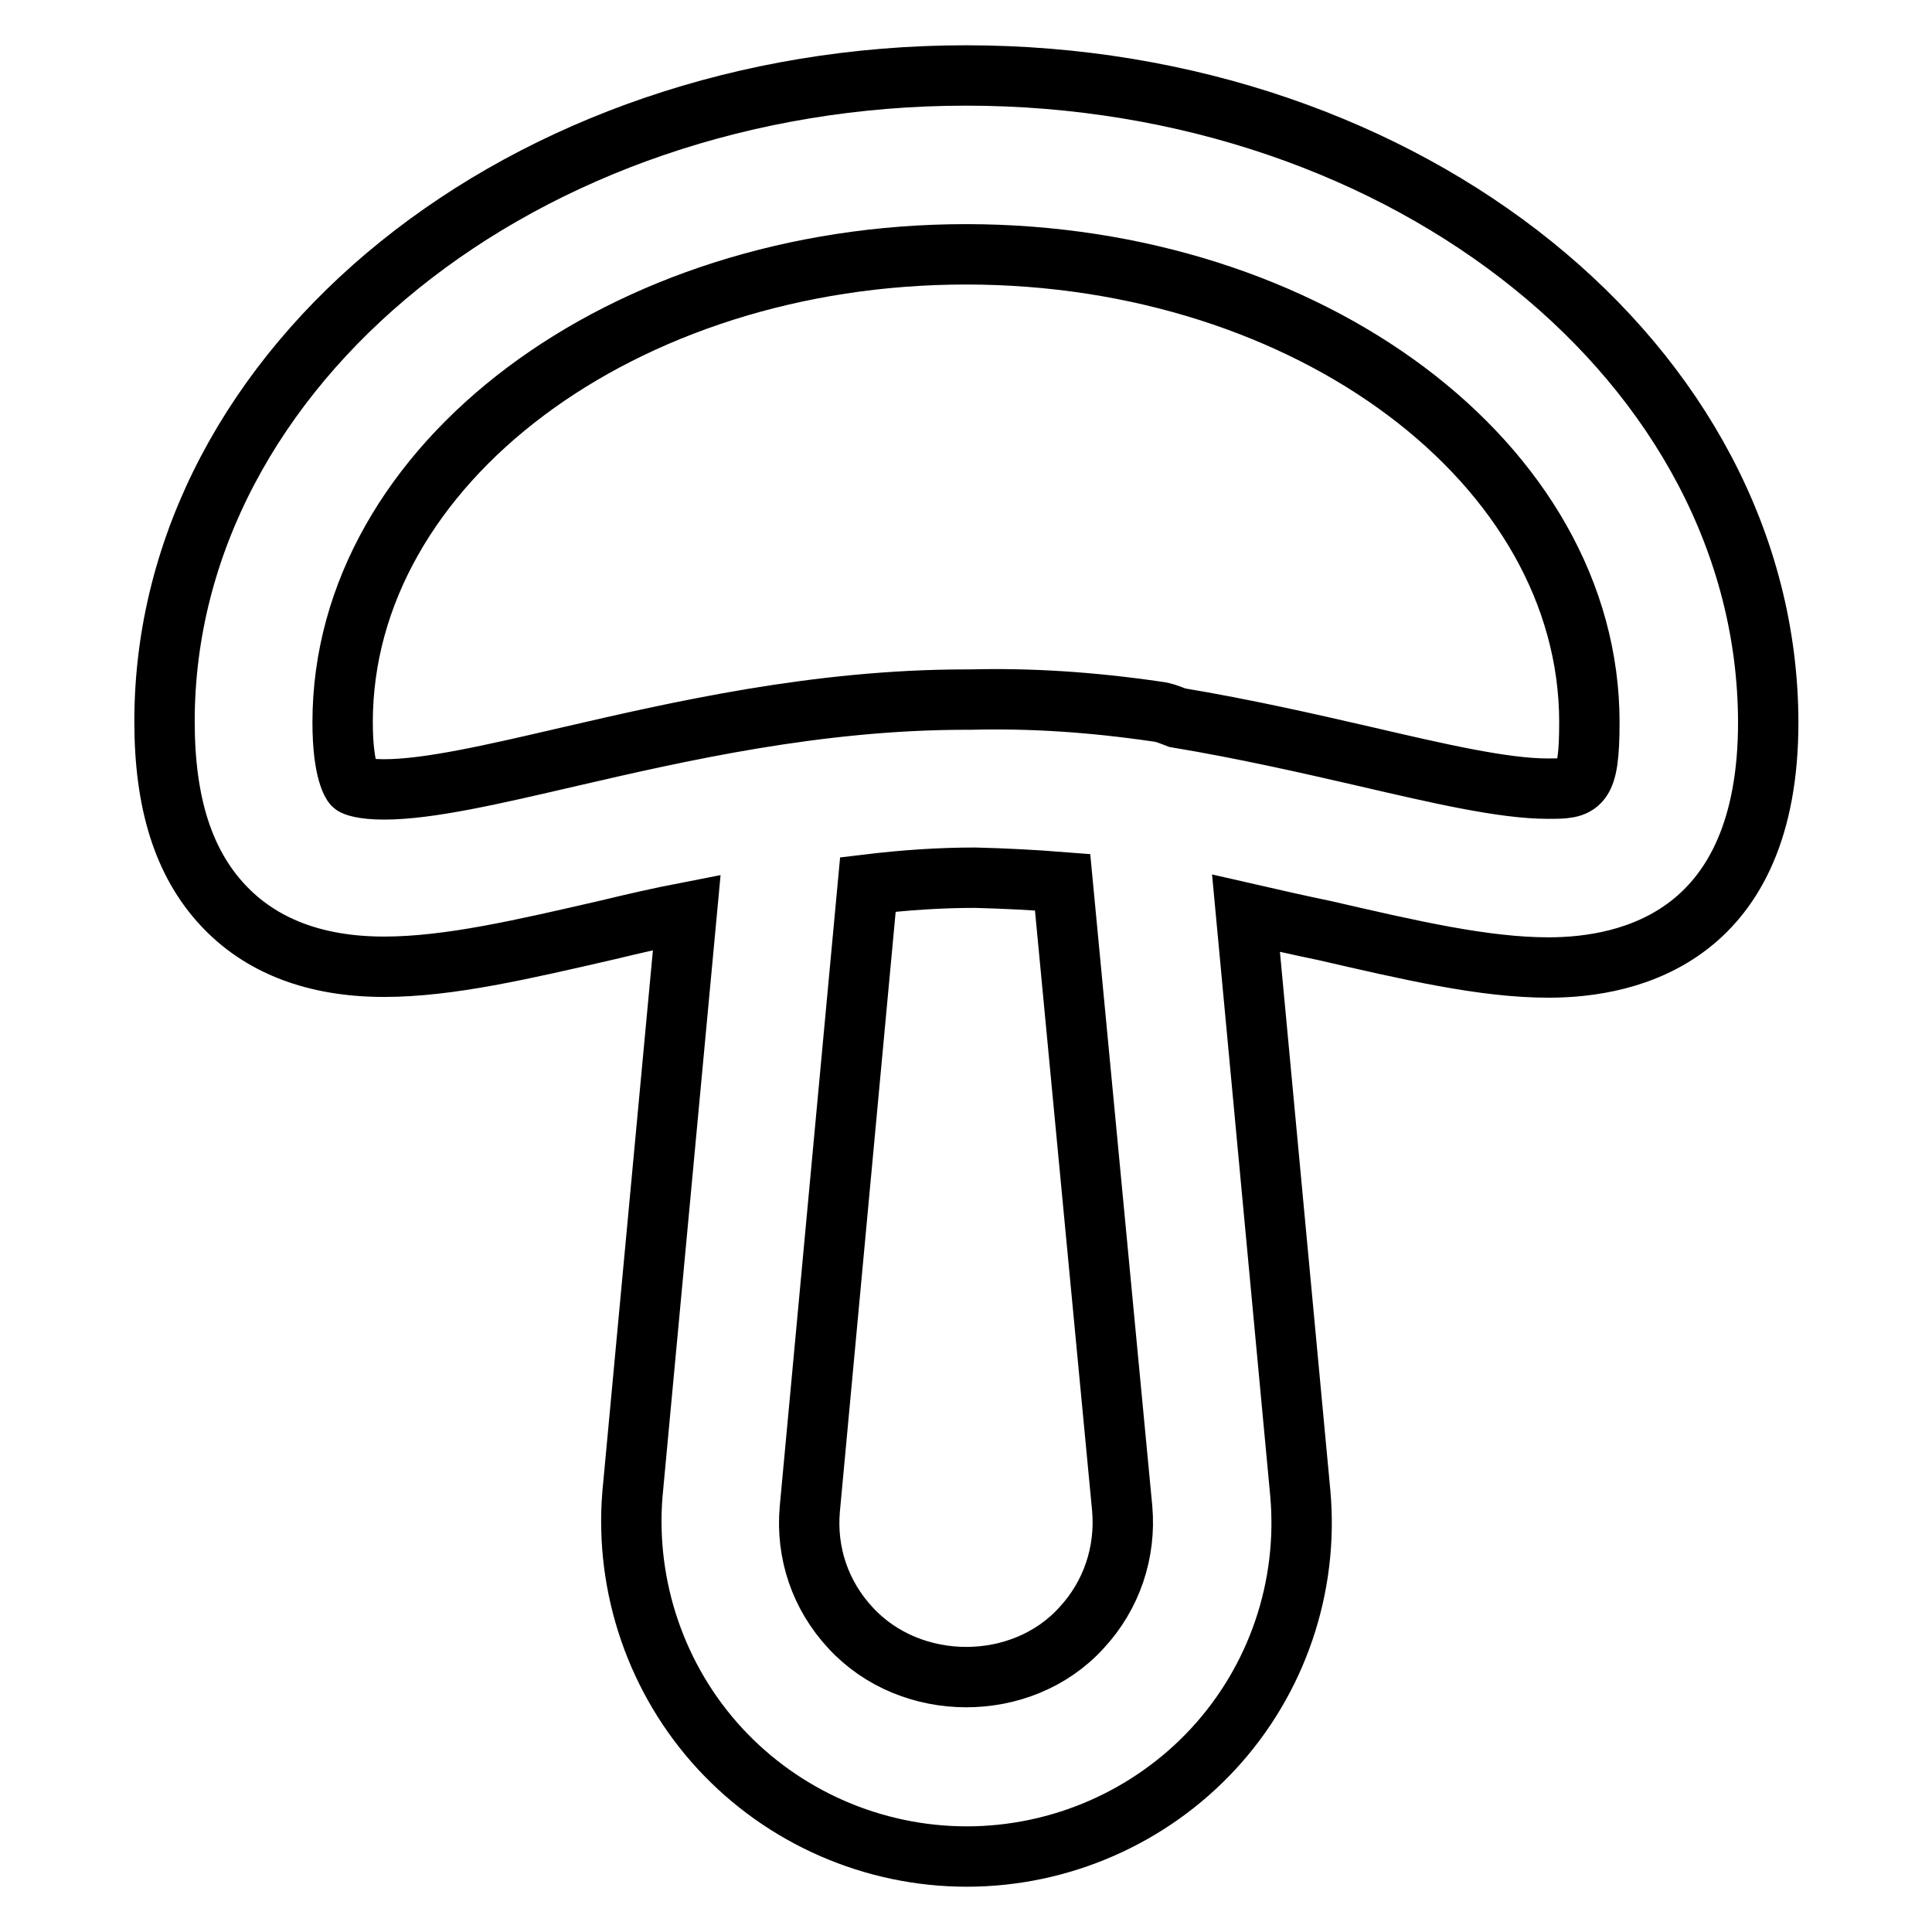 <?xml version="1.0" encoding="utf-8"?>
<!-- Svg Vector Icons : http://www.onlinewebfonts.com/icon -->
<!DOCTYPE svg PUBLIC "-//W3C//DTD SVG 1.1//EN" "http://www.w3.org/Graphics/SVG/1.1/DTD/svg11.dtd">
<svg version="1.1" xmlns="http://www.w3.org/2000/svg" xmlns:xlink="http://www.w3.org/1999/xlink" x="0px" y="0px" viewBox="0 0 256 256" enable-background="new 0 0 256 256" xml:space="preserve">
<g> <path stroke-width="8" fill-opacity="0" stroke="#000000"  d="M128,10C69.5,10,21.8,48.4,21.8,95.6c0,10.8,2.5,18.7,7.7,24.3c5,5.4,12.2,8.2,21.4,8.2 c8.6,0,18.4-2.3,29.7-4.9c3.3-0.8,6.8-1.6,10.4-2.3l-7.2,77.1c-1,12.3,3.2,24.6,11.6,33.7c8.4,9.1,20.3,14.3,32.7,14.3 c12.4,0,24.3-5.2,32.7-14.3c8.4-9.1,12.6-21.4,11.5-33.8l-7.2-76.9c3.5,0.8,7,1.6,10.4,2.3c11.3,2.6,21.1,4.9,29.7,4.9 c10.9,0,29.1-4.2,29.1-32.5C234.2,48.4,186.6,10,128,10L128,10z M148.7,199.9c0.5,5.8-1.4,11.5-5.4,15.8c-7.9,8.7-22.6,8.7-30.6,0 c-4-4.3-5.9-9.9-5.4-15.7l7.7-82.8c5-0.6,9.6-0.9,14.2-0.9c4,0.1,7.8,0.3,11.6,0.6L148.7,199.9L148.7,199.9z M205.1,104.5 c-5.9,0-14.5-2-24.4-4.3c-7.4-1.7-15.7-3.6-24.7-5.1c-0.8-0.3-1.7-0.7-2.6-0.8c-8.9-1.3-16.9-1.8-24.8-1.6h-0.6 c-19.7,0-38,4.2-52.7,7.6c-9.9,2.3-18.5,4.3-24.4,4.3c-2.9,0-4-0.5-4.1-0.6c0,0-1.4-1.6-1.4-8.3c0-34.2,37.1-62,82.6-62 s82.6,27.8,82.6,62C210.6,104.5,209.4,104.5,205.1,104.5L205.1,104.5z"/></g>
</svg>